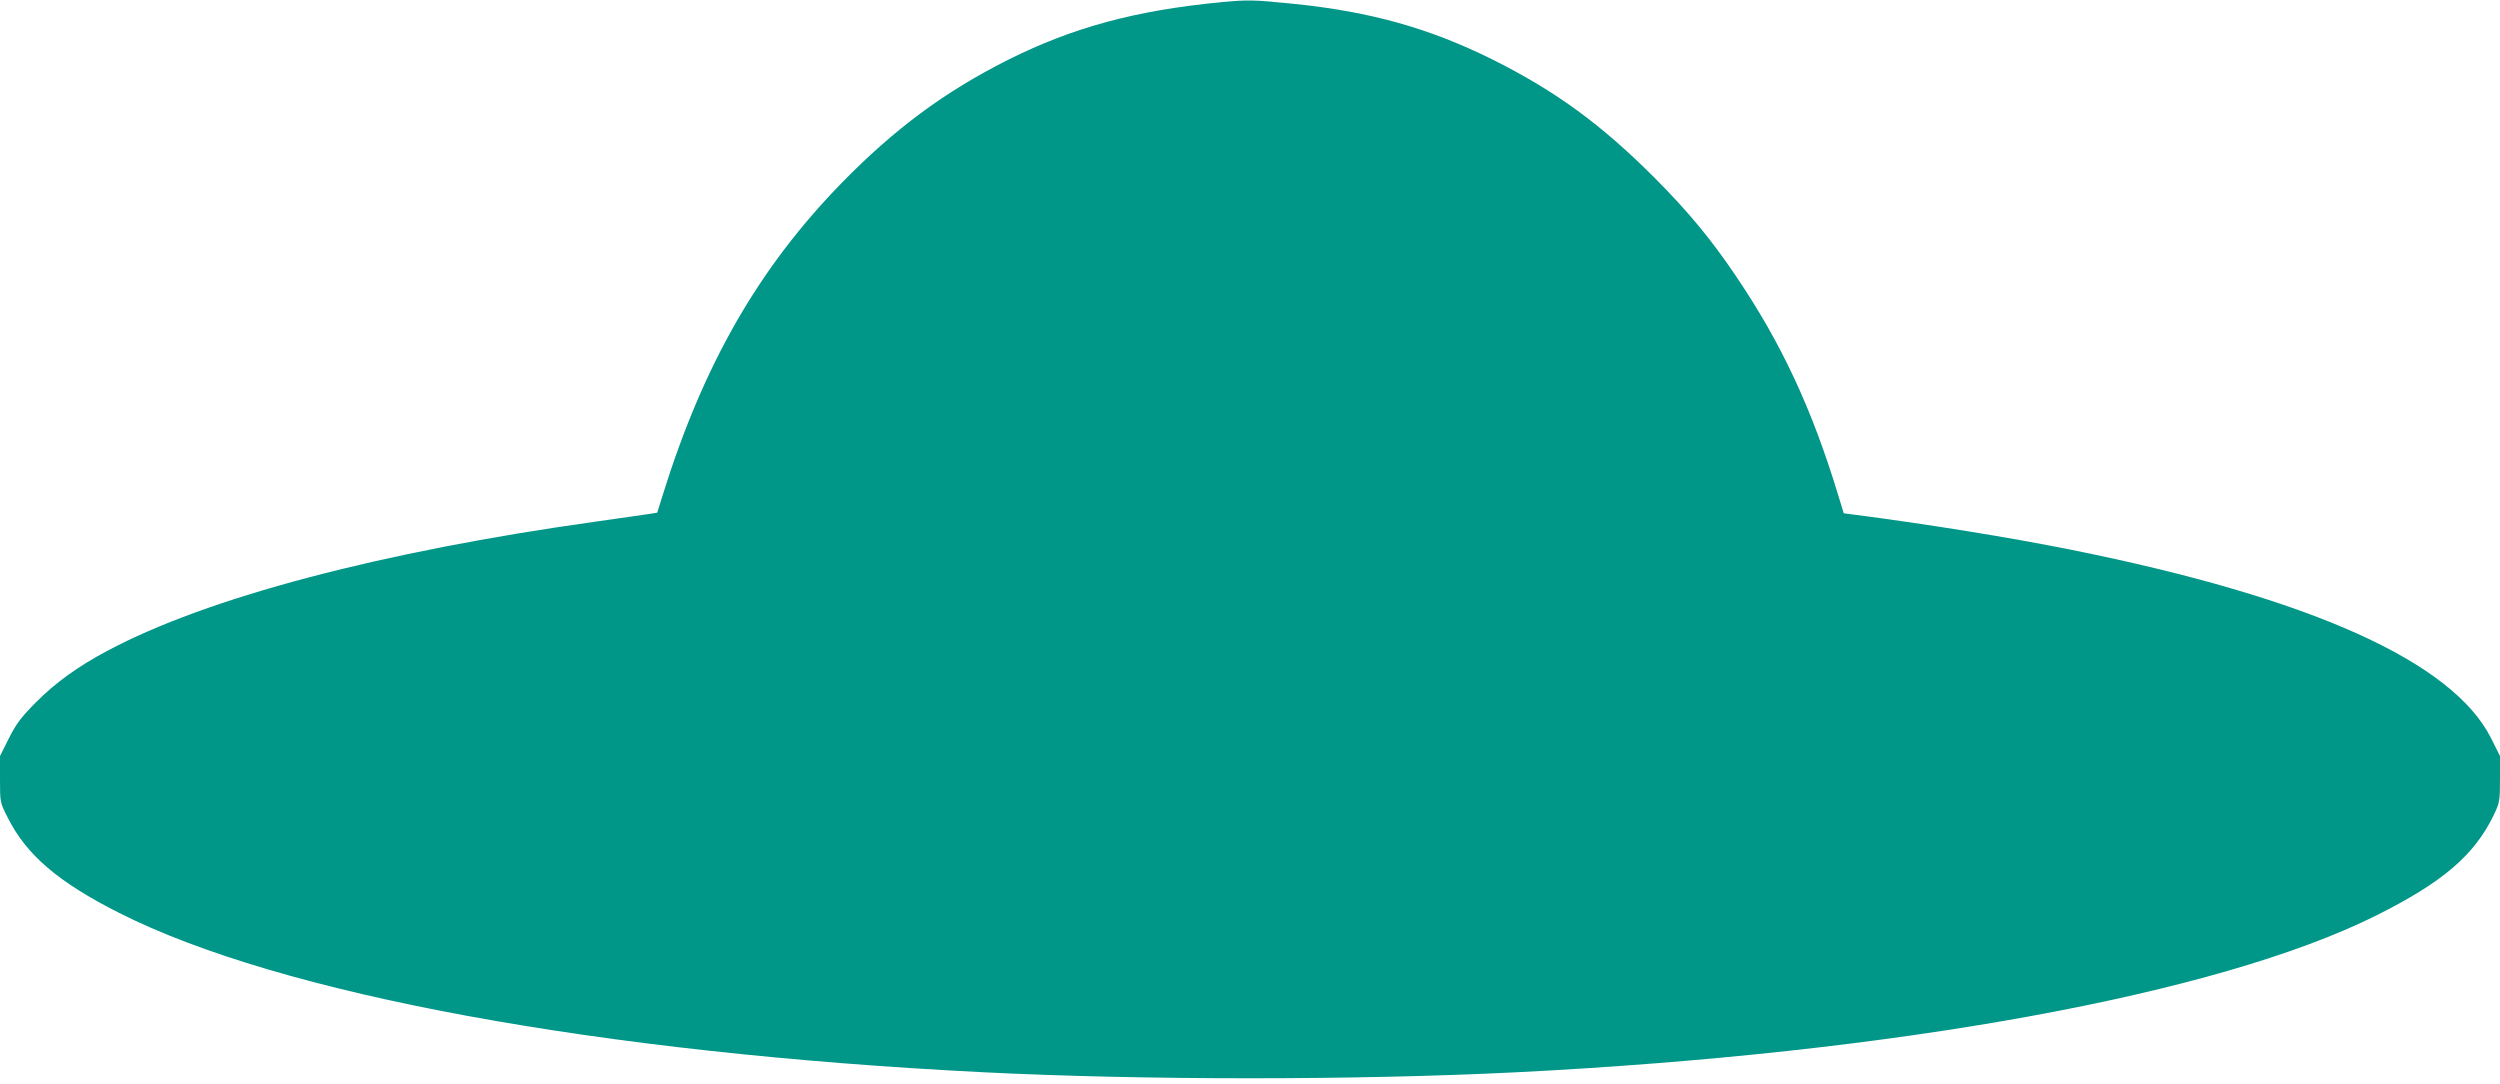 <?xml version="1.0" standalone="no"?>
<!DOCTYPE svg PUBLIC "-//W3C//DTD SVG 20010904//EN"
 "http://www.w3.org/TR/2001/REC-SVG-20010904/DTD/svg10.dtd">
<svg version="1.0" xmlns="http://www.w3.org/2000/svg"
 width="1280pt" height="555pt" viewBox="0 0 1280 555"
 preserveAspectRatio="xMidYMid meet">
<g transform="translate(0,555) scale(0.1,-0.1)"
fill="#009688" stroke="none">
<path d="M6255 5539 c-440 -42 -762 -129 -1095 -296 -324 -163 -580 -353 -850
-629 -426 -437 -708 -928 -917 -1599 l-28 -90 -45 -7 c-25 -4 -144 -21 -265
-38 -1103 -154 -1996 -390 -2505 -662 -151 -80 -268 -165 -366 -264 -74 -74
-100 -108 -138 -183 l-46 -92 0 -119 c0 -118 0 -119 40 -197 96 -191 259 -330
570 -487 824 -417 2454 -717 4425 -816 825 -41 1905 -41 2730 0 1945 98 3589
398 4400 802 342 171 504 309 604 517 29 61 31 71 31 182 l0 118 -46 92 c-198
392 -922 717 -2144 963 -317 64 -739 132 -1117 181 l-53 7 -31 101 c-132 434
-289 771 -520 1112 -128 190 -245 331 -414 501 -275 276 -510 448 -835 610
-320 159 -622 244 -1012 284 -211 21 -234 22 -373 9z"/>
</g>
</svg>

